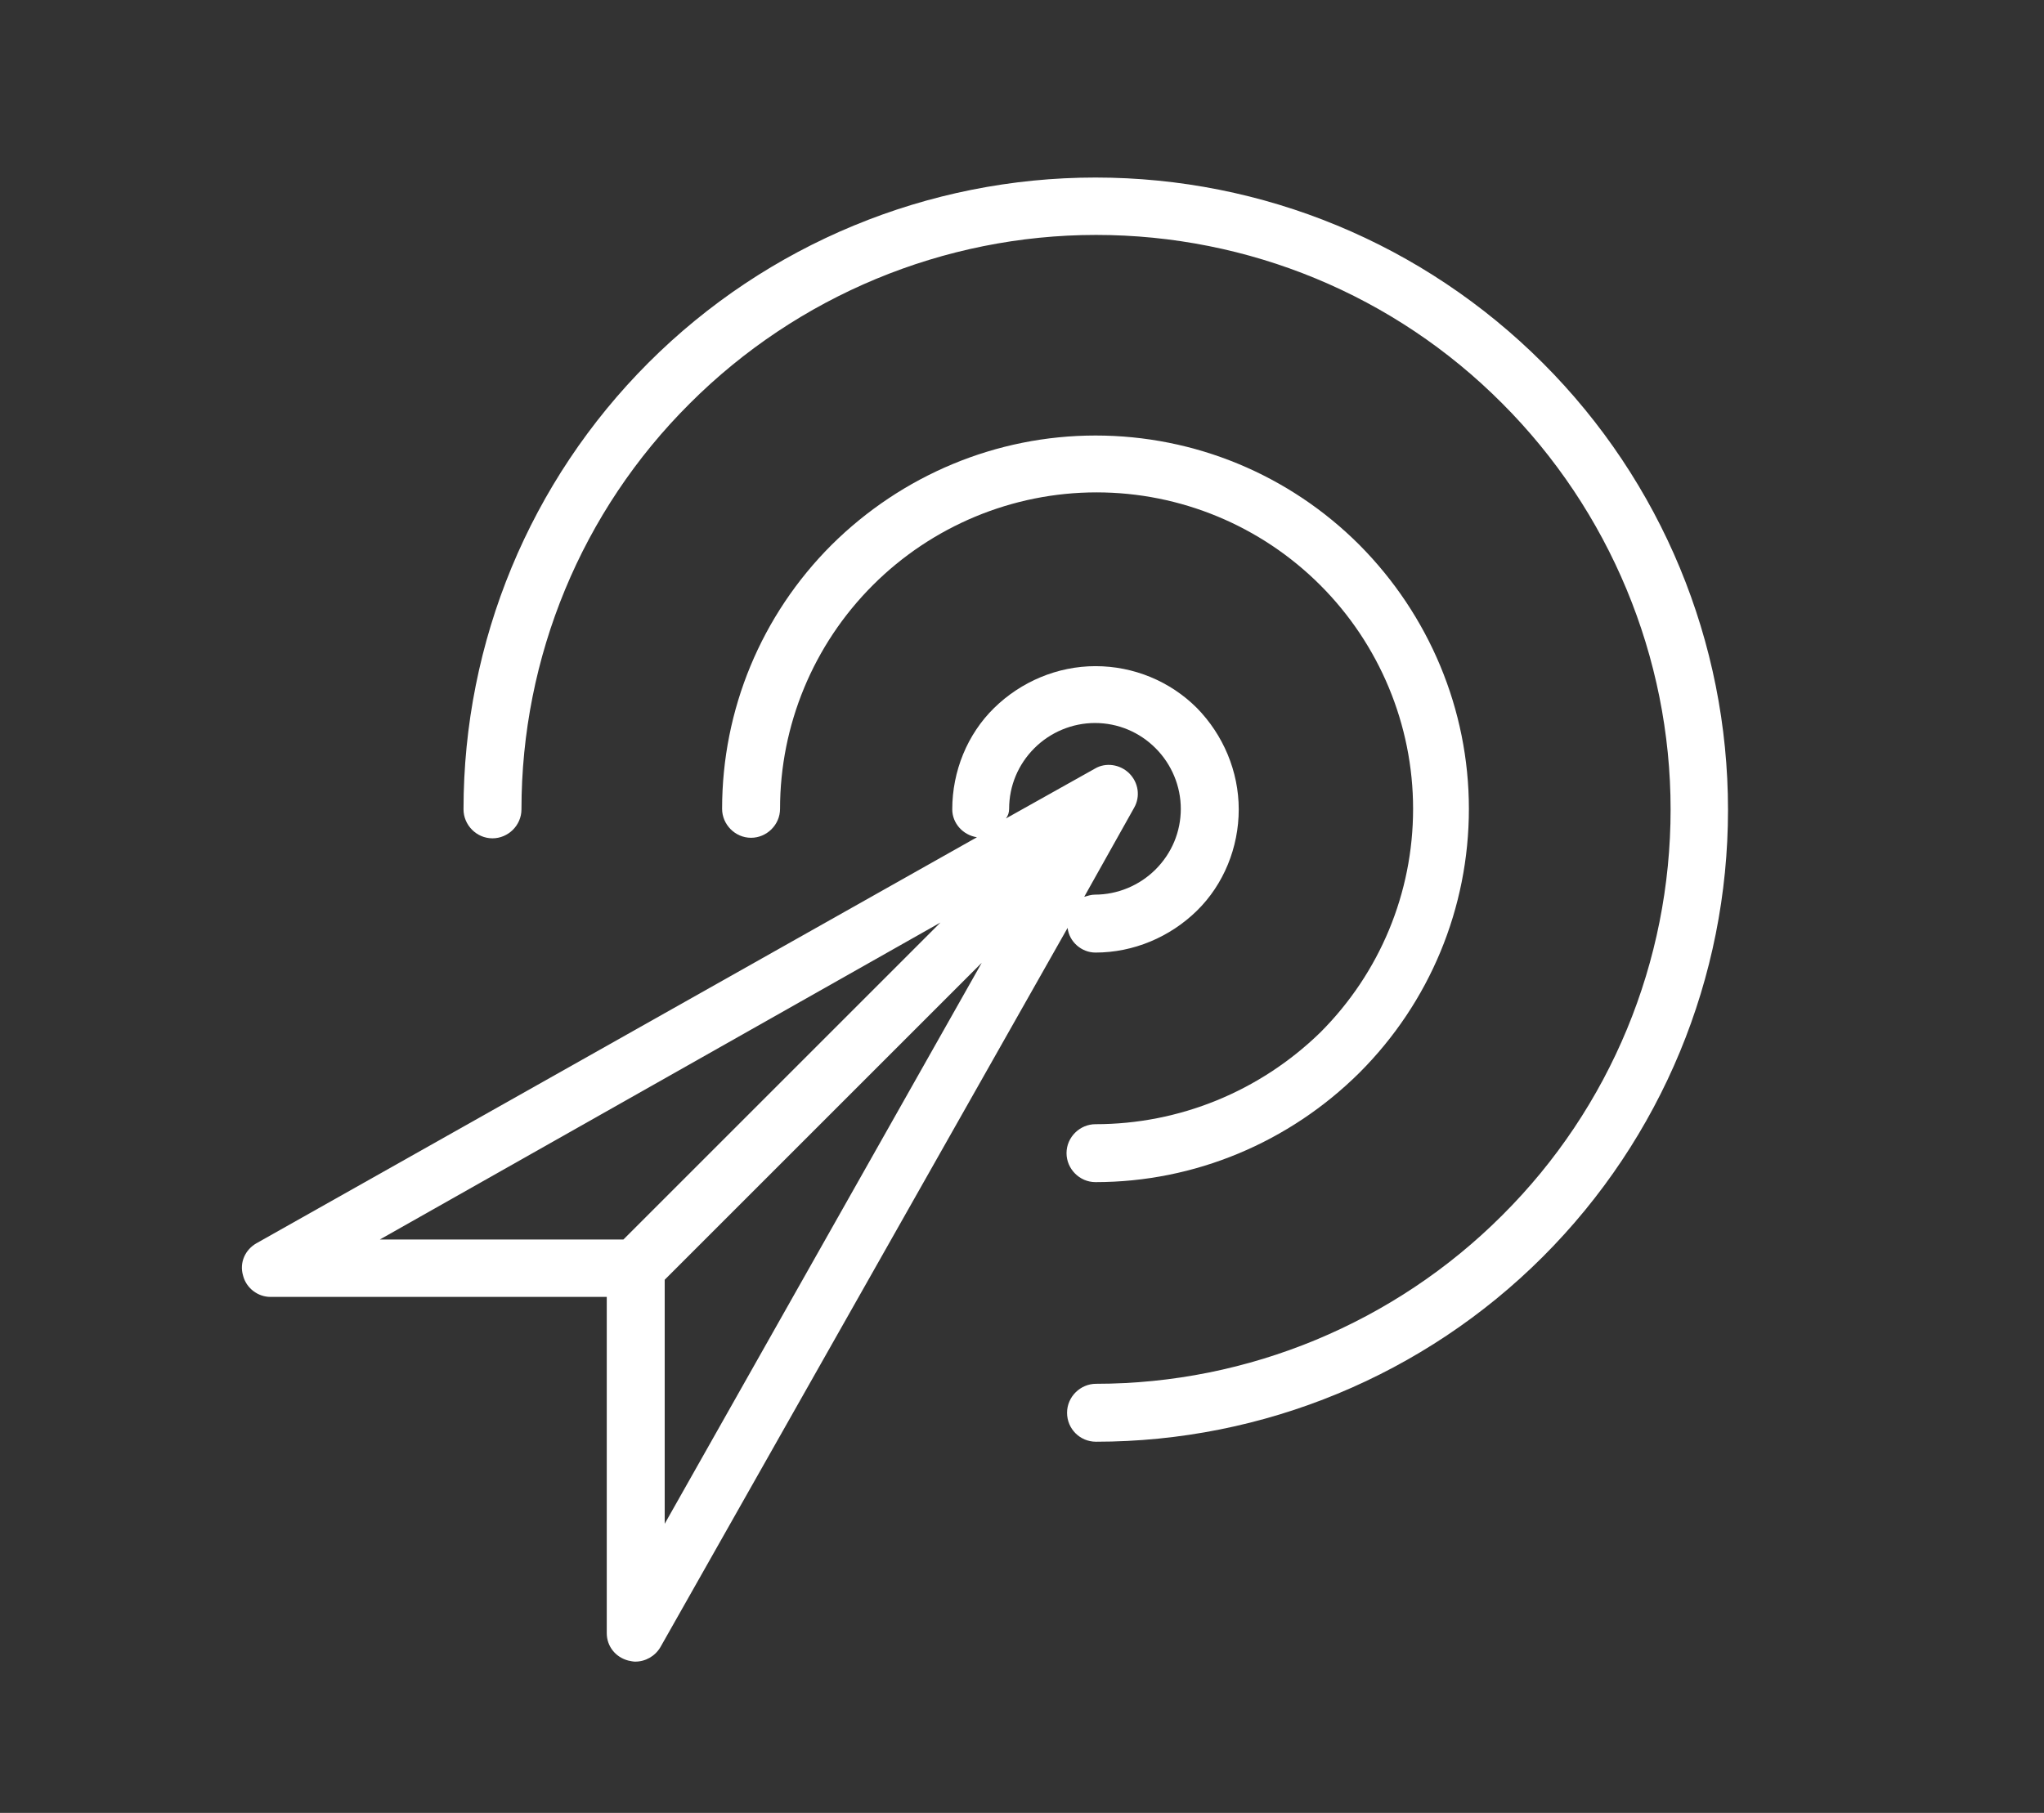 <?xml version="1.0" encoding="utf-8"?>
<!-- Generator: Adobe Illustrator 24.3.0, SVG Export Plug-In . SVG Version: 6.00 Build 0)  -->
<svg version="1.1" id="Ebene_1" xmlns="http://www.w3.org/2000/svg" xmlns:xlink="http://www.w3.org/1999/xlink" x="0px" y="0px"
	 viewBox="0 0 381 338" style="enable-background:new 0 0 381 338;" xml:space="preserve">
<rect x="0" y="0" width="381" height="338" fill="#333333" stroke="none"/>
<style type="text/css">
	.st0{fill:#FFFFFF;}
	.st1{fill:none;}
</style>
<path class="st0" d="M123.9,238.6l59.1-59.1l-59.1,104.6V238.6z M70.8,231.1L175.3,172l-59.1,59.1H70.8z M188.1,150.8
	c0-4.3,1.7-8.3,4.7-11.3s7.1-4.7,11.3-4.7c4.3,0,8.3,1.7,11.3,4.7c3,3,4.7,7.1,4.7,11.3c0,4.3-1.7,8.3-4.7,11.3s-7.1,4.7-11.3,4.7
	c-0.7,0-1.3,0.2-2,0.4l9.3-16.6l0,0c1.2-2.1,0.8-4.7-0.9-6.4c-1.7-1.7-4.4-2.1-6.4-0.9l-16.6,9.3l0,0
	C187.9,152.1,188.1,151.5,188.1,150.8z M204.2,177.6c7.1,0,13.9-2.9,18.9-7.8s7.8-11.8,7.8-18.9s-2.9-13.9-7.8-18.9
	c-5-5-11.8-7.8-18.9-7.8s-13.9,2.9-18.9,7.8s-7.8,11.8-7.8,18.9c0,2.6,2,4.8,4.6,5.2L47.8,231.8c-2.1,1.2-3.2,3.6-2.5,6
	c0.6,2.4,2.8,4,5.1,4h62.7v62.7c0,2.5,1.7,4.5,4,5.1c0.5,0.1,0.9,0.2,1.3,0.2c1.9,0,3.7-1,4.7-2.7L199,173
	C199.3,175.6,201.6,177.6,204.2,177.6L204.2,177.6z"/>
<path class="st1" d="M123.9,238.6l59.1-59.1l-59.1,104.6V238.6z M70.8,231.1L175.3,172l-59.1,59.1H70.8z M188.1,150.8
	c0-4.3,1.7-8.3,4.7-11.3s7.1-4.7,11.3-4.7c4.3,0,8.3,1.7,11.3,4.7c3,3,4.7,7.1,4.7,11.3c0,4.3-1.7,8.3-4.7,11.3s-7.1,4.7-11.3,4.7
	c-0.7,0-1.3,0.2-2,0.4l9.3-16.6l0,0c1.2-2.1,0.8-4.7-0.9-6.4c-1.7-1.7-4.4-2.1-6.4-0.9l-16.6,9.3l0,0
	C187.9,152.1,188.1,151.5,188.1,150.8z M204.2,177.6c7.1,0,13.9-2.9,18.9-7.8s7.8-11.8,7.8-18.9s-2.9-13.9-7.8-18.9
	c-5-5-11.8-7.8-18.9-7.8s-13.9,2.9-18.9,7.8s-7.8,11.8-7.8,18.9c0,2.6,2,4.8,4.6,5.2L47.8,231.8c-2.1,1.2-3.2,3.6-2.5,6
	c0.6,2.4,2.8,4,5.1,4h62.7v62.7c0,2.5,1.7,4.5,4,5.1c0.5,0.1,0.9,0.2,1.3,0.2c1.9,0,3.7-1,4.7-2.7L199,173
	C199.3,175.6,201.6,177.6,204.2,177.6L204.2,177.6z"/>
<path class="st0" d="M204.2,209.6c-2.9,0-5.4,2.4-5.4,5.4c0,2.9,2.4,5.4,5.4,5.4c18.5,0,36.1-7.4,49.2-20.4
	c13.1-13.1,20.4-30.7,20.4-49.2s-7.4-36.1-20.4-49.2c-13.1-13.1-30.7-20.4-49.2-20.4c-18.5,0-36.1,7.4-49.2,20.4
	c-13.1,13.1-20.4,30.7-20.4,49.2c0,2.9,2.4,5.4,5.4,5.4c2.9,0,5.4-2.4,5.4-5.4c0-15.6,6.2-30.6,17.3-41.7c11-11,26-17.3,41.7-17.3
	c15.6,0,30.6,6.2,41.7,17.3c11,11,17.3,26,17.3,41.7s-6.2,30.6-17.3,41.7C234.8,203.5,219.8,209.6,204.2,209.6"/>
<path class="st1" d="M204.2,209.6c-2.9,0-5.4,2.4-5.4,5.4c0,2.9,2.4,5.4,5.4,5.4c18.5,0,36.1-7.4,49.2-20.4
	c13.1-13.1,20.4-30.7,20.4-49.2s-7.4-36.1-20.4-49.2c-13.1-13.1-30.7-20.4-49.2-20.4c-18.5,0-36.1,7.4-49.2,20.4
	c-13.1,13.1-20.4,30.7-20.4,49.2c0,2.9,2.4,5.4,5.4,5.4c2.9,0,5.4-2.4,5.4-5.4c0-15.6,6.2-30.6,17.3-41.7c11-11,26-17.3,41.7-17.3
	c15.6,0,30.6,6.2,41.7,17.3c11,11,17.3,26,17.3,41.7s-6.2,30.6-17.3,41.7C234.8,203.5,219.8,209.6,204.2,209.6z"/>
<path class="st0" d="M204.2,33.1c-31.2,0-61.2,12.4-83.3,34.5s-34.5,52-34.5,83.3c0,2.9,2.4,5.4,5.4,5.4c2.9,0,5.4-2.4,5.4-5.4
	c0-28.4,11.2-55.6,31.4-75.7c20-20,47.3-31.4,75.7-31.4c28.4,0,55.6,11.2,75.7,31.4c20,20,31.4,47.3,31.4,75.7
	c0,28.4-11.2,55.6-31.4,75.7c-20,20-47.3,31.4-75.7,31.4c-2.9,0-5.4,2.4-5.4,5.4c0,3,2.4,5.4,5.4,5.4c31.2,0,61.2-12.4,83.3-34.5
	c22.1-22.1,34.5-52,34.5-83.3s-12.4-61.2-34.5-83.3C265.3,45.4,235.4,33.1,204.2,33.1L204.2,33.1z"/>
<path class="st1" d="M204.2,33.1c-31.2,0-61.2,12.4-83.3,34.5s-34.5,52-34.5,83.3c0,2.9,2.4,5.4,5.4,5.4c2.9,0,5.4-2.4,5.4-5.4
	c0-28.4,11.2-55.6,31.4-75.7c20-20,47.3-31.4,75.7-31.4c28.4,0,55.6,11.2,75.7,31.4c20,20,31.4,47.3,31.4,75.7
	c0,28.4-11.2,55.6-31.4,75.7c-20,20-47.3,31.4-75.7,31.4c-2.9,0-5.4,2.4-5.4,5.4c0,3,2.4,5.4,5.4,5.4c31.2,0,61.2-12.4,83.3-34.5
	c22.1-22.1,34.5-52,34.5-83.3s-12.4-61.2-34.5-83.3C265.3,45.4,235.4,33.1,204.2,33.1L204.2,33.1z"/>
</svg>
